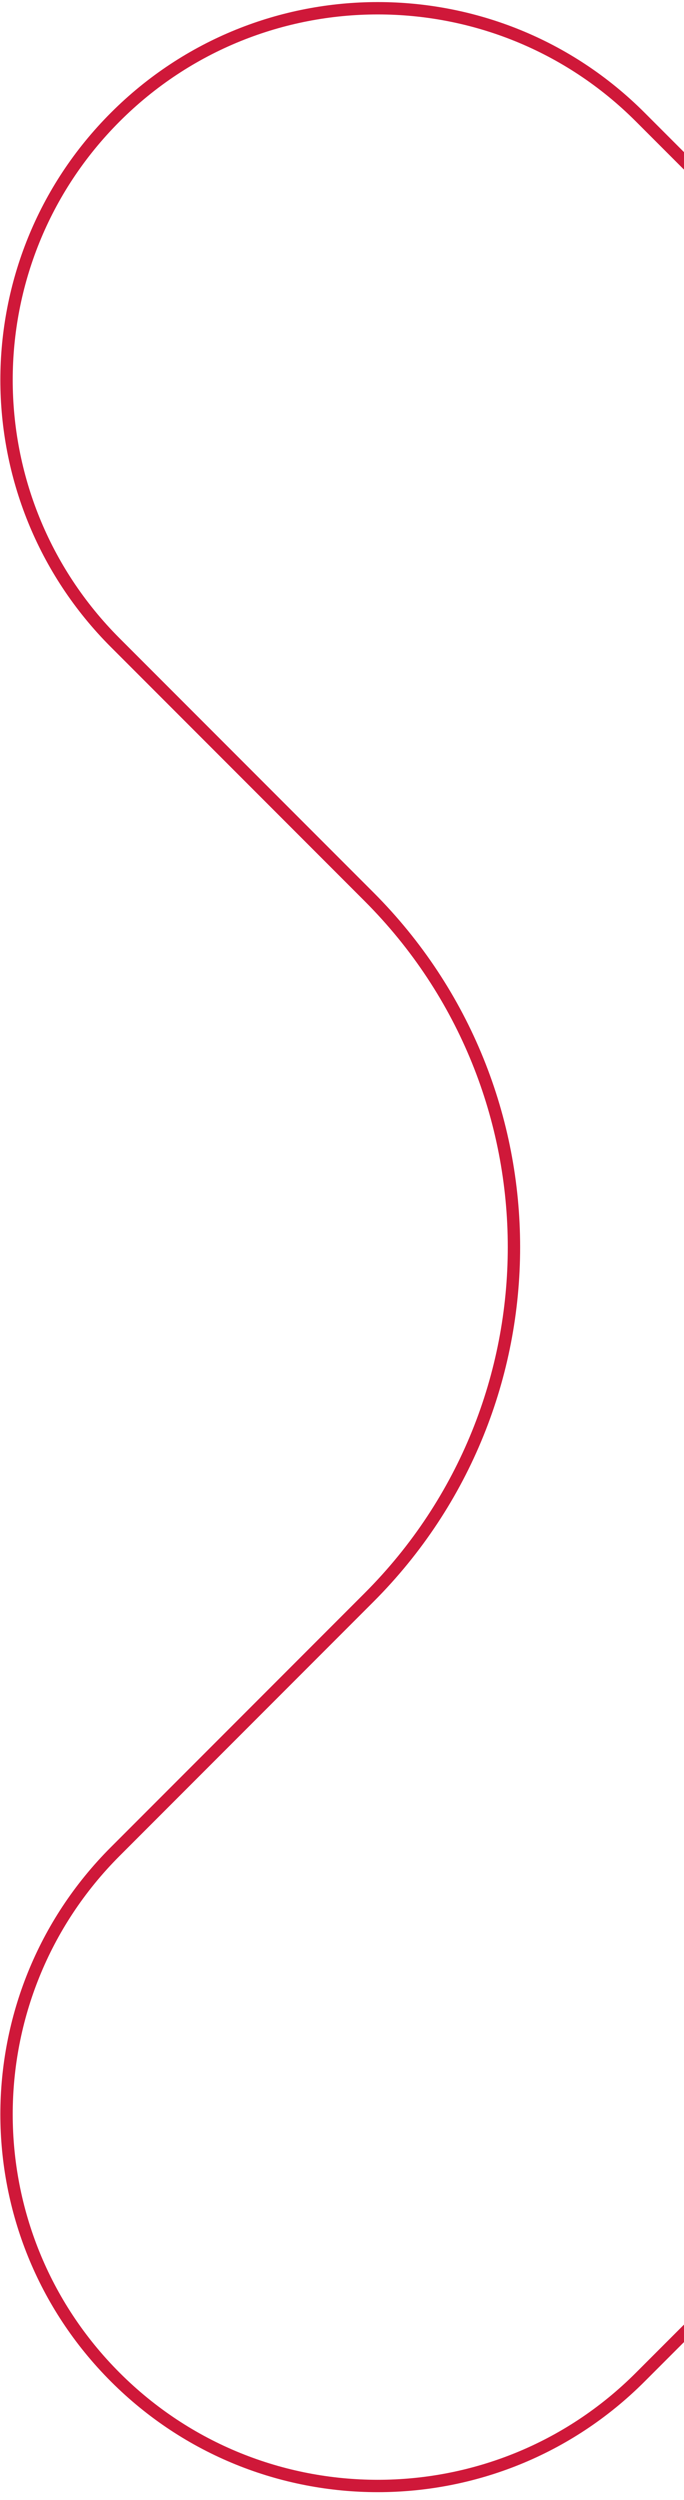 <svg width="83" height="303" viewBox="0 0 83 303" fill="none" xmlns="http://www.w3.org/2000/svg">
<path fill-rule="evenodd" clip-rule="evenodd" d="M13.987 14.194C31.579 -3.398 60.102 -3.398 77.694 14.194L182.805 119.305C200.397 136.897 200.397 165.42 182.805 183.012L77.694 288.123C60.102 305.716 31.579 305.716 13.987 288.123C-3.605 270.531 -3.605 242.009 13.987 224.416L44.773 193.63C68.23 170.174 68.23 132.144 44.773 108.687L13.987 77.901C-3.605 60.309 -3.605 31.786 13.987 14.194Z" stroke="#CF1839" stroke-width="1.5" stroke-miterlimit="1.414" stroke-linecap="round" stroke-linejoin="round"/>
</svg>
